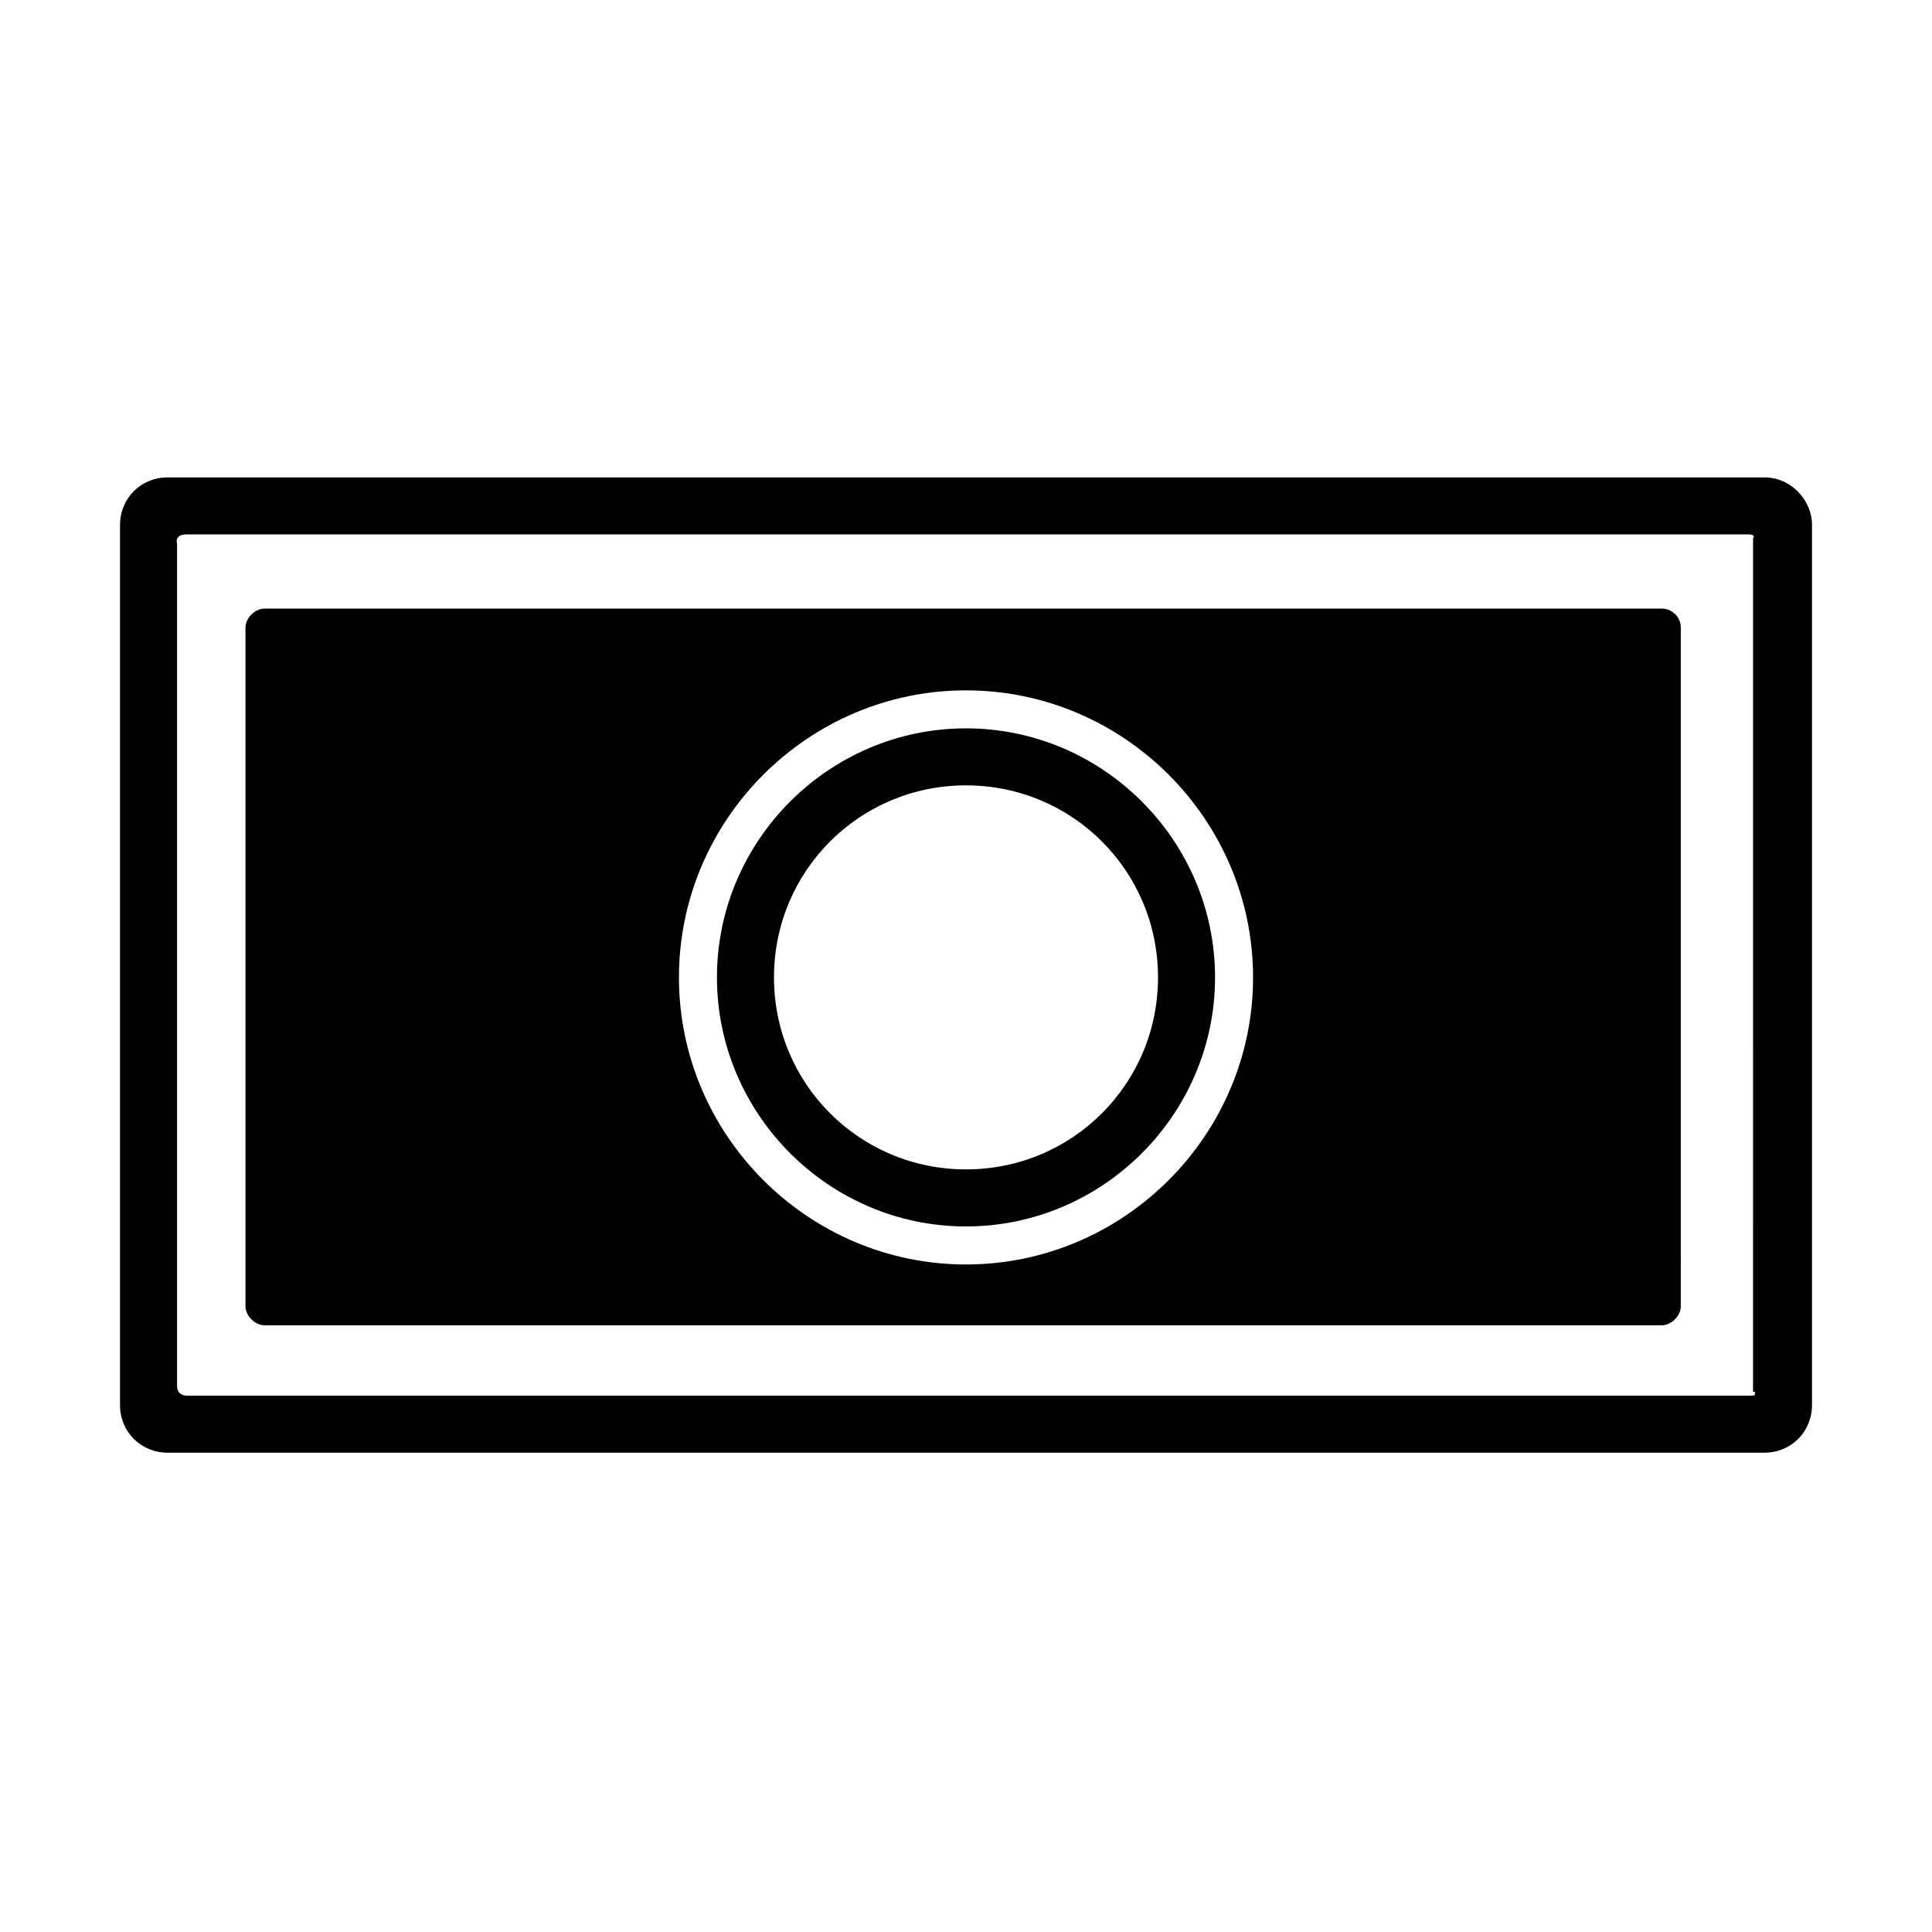 <?xml version="1.0" encoding="UTF-8"?>
<!-- Uploaded to: ICON Repo, www.svgrepo.com, Generator: ICON Repo Mixer Tools -->
<svg fill="#000000" width="800px" height="800px" version="1.1" viewBox="144 144 512 512" xmlns="http://www.w3.org/2000/svg">
 <g>
  <path d="m611.6 270.52h-423.2c-7.055 0-12.594 5.543-12.594 12.594v233.27c0 7.055 5.543 12.594 12.594 12.594h423.2c7.055 0 12.594-5.543 12.594-12.594l0.004-233.27c0-6.547-5.543-12.594-12.598-12.594zm-2.519 242.33c0 1.008 0 1.008-1.008 1.008h-414.63c-1.512 0-2.519-1.008-2.519-2.519v-223.19c-0.504-2.016 1.008-2.519 2.519-2.519h414.13c1.008 0 1.512 0.504 1.008 1.008l-0.004 226.21z"/>
  <path d="m584.39 305.28h-370.3c-2.519 0-5.039 2.519-5.039 5.039v179.86c0 2.519 2.519 5.039 5.039 5.039h370.3c2.519 0 5.039-2.519 5.039-5.039l-0.004-179.86c0-3.023-2.519-5.039-5.035-5.039zm-184.39 173.82c-41.816 0-76.074-34.258-76.074-76.074 0-41.816 34.258-76.074 76.074-76.074s76.074 34.258 76.074 76.074c0 41.812-34.258 76.074-76.074 76.074z"/>
  <path d="m400 337.02c-36.273 0-66 29.727-66 66 0 36.273 29.727 66 66 66s66-29.727 66-66c-0.004-36.277-29.727-66-66-66zm0 116.88c-28.215 0-50.883-22.672-50.883-50.883-0.004-28.215 22.668-50.887 50.883-50.887 28.211 0 50.883 22.672 50.883 50.883 0 28.215-22.672 50.887-50.883 50.887z"/>
 </g>
</svg>
